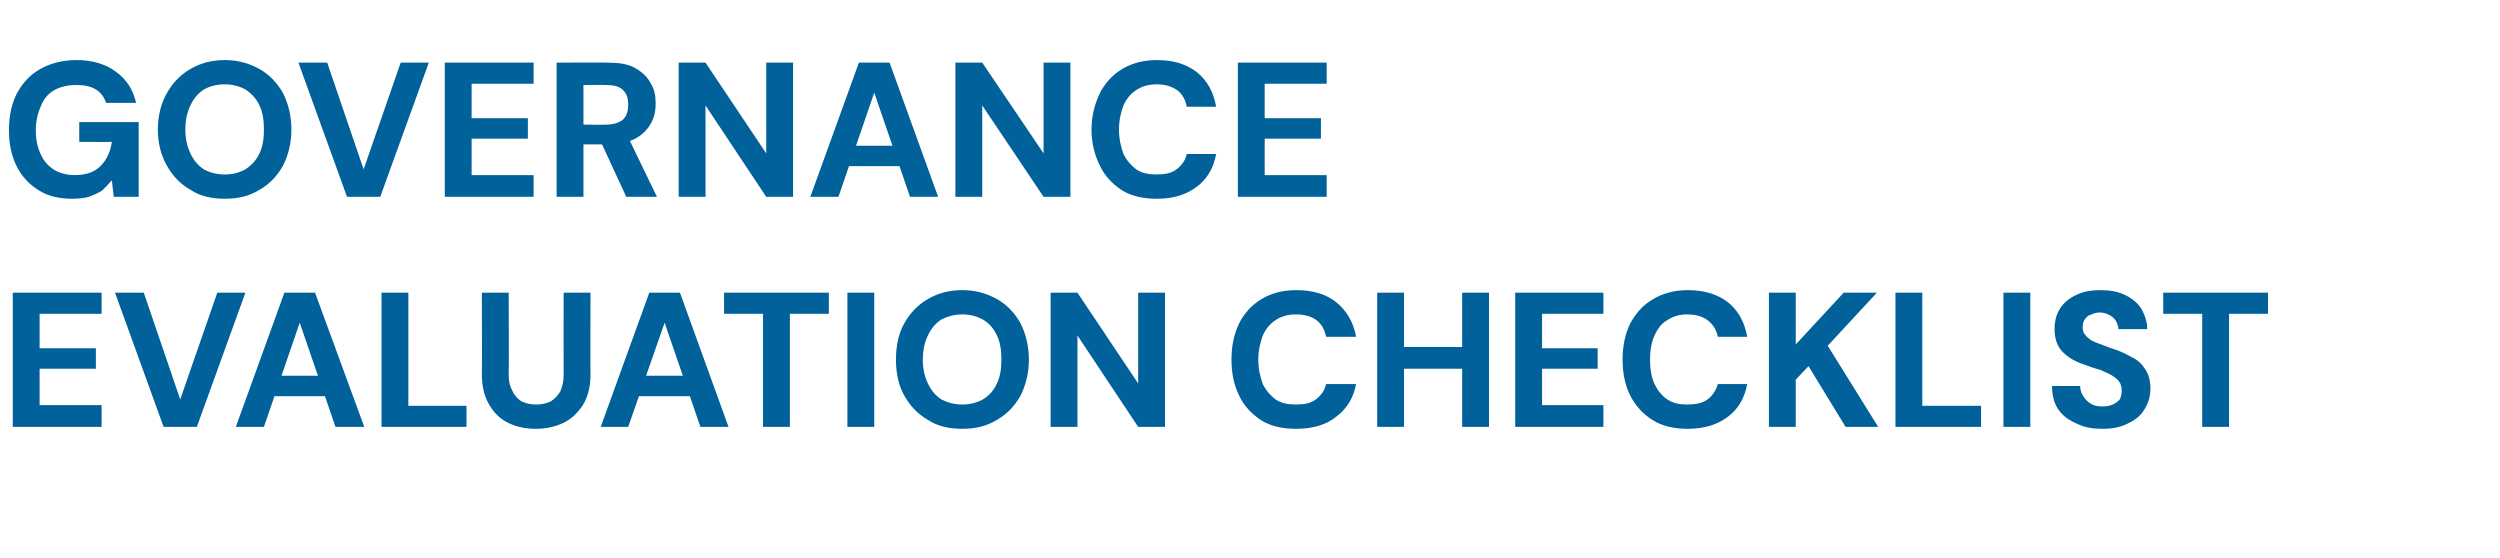 <?xml version="1.0" standalone="no"?><!DOCTYPE svg PUBLIC "-//W3C//DTD SVG 1.1//EN" "http://www.w3.org/Graphics/SVG/1.1/DTD/svg11.dtd"><svg xmlns="http://www.w3.org/2000/svg" version="1.1" width="391.2px" height="87.3px" viewBox="0 -12 391.2 87.3" style="top:-12px">  <desc>GOVERNANCE EVALUATION CHECKLIST</desc>  <defs/>  <g id="Polygon77287">    <path d="M 2 54.8 L 2 33.8 L 15.9 33.8 L 15.9 37.1 L 6.2 37.1 L 6.2 42.5 L 15 42.5 L 15 45.7 L 6.2 45.7 L 6.2 51.4 L 15.9 51.4 L 15.9 54.8 L 2 54.8 Z M 25.6 54.8 L 18 33.8 L 22.5 33.8 L 28.2 50.5 L 34 33.8 L 38.4 33.8 L 30.8 54.8 L 25.6 54.8 Z M 36.9 54.8 L 44.5 33.8 L 49.3 33.8 L 57 54.8 L 52.5 54.8 L 46.9 38.5 L 41.3 54.8 L 36.9 54.8 Z M 40.3 50 L 41.4 46.8 L 52.2 46.8 L 53.2 50 L 40.3 50 Z M 59.7 54.8 L 59.7 33.8 L 63.9 33.8 L 63.9 51.5 L 73 51.5 L 73 54.8 L 59.7 54.8 Z M 83.8 55.1 C 82.3 55.1 80.8 54.8 79.6 54.2 C 78.3 53.6 77.3 52.6 76.6 51.4 C 75.8 50.1 75.4 48.5 75.4 46.6 C 75.45 46.63 75.4 33.8 75.4 33.8 L 79.6 33.8 C 79.6 33.8 79.65 46.66 79.6 46.7 C 79.6 47.7 79.8 48.5 80.2 49.2 C 80.5 49.9 81 50.4 81.6 50.8 C 82.2 51.1 83 51.3 83.9 51.3 C 84.8 51.3 85.6 51.1 86.2 50.8 C 86.8 50.4 87.3 49.9 87.7 49.2 C 88 48.5 88.2 47.7 88.2 46.7 C 88.17 46.66 88.2 33.8 88.2 33.8 L 92.4 33.8 C 92.4 33.8 92.37 46.63 92.4 46.6 C 92.4 48.5 92 50.1 91.2 51.4 C 90.4 52.6 89.4 53.6 88.1 54.2 C 86.8 54.8 85.4 55.1 83.8 55.1 Z M 94 54.8 L 101.6 33.8 L 106.4 33.8 L 114 54.8 L 109.6 54.8 L 104 38.5 L 98.3 54.8 L 94 54.8 Z M 97.3 50 L 98.4 46.8 L 109.2 46.8 L 110.3 50 L 97.3 50 Z M 119.4 54.8 L 119.4 37.1 L 113.3 37.1 L 113.3 33.8 L 129.7 33.8 L 129.7 37.1 L 123.6 37.1 L 123.6 54.8 L 119.4 54.8 Z M 132.6 54.8 L 132.6 33.8 L 136.8 33.8 L 136.8 54.8 L 132.6 54.8 Z M 150.6 55.1 C 148.5 55.1 146.7 54.7 145.2 53.7 C 143.6 52.8 142.4 51.5 141.5 49.9 C 140.6 48.3 140.2 46.4 140.2 44.3 C 140.2 42.1 140.6 40.2 141.5 38.6 C 142.4 37 143.6 35.7 145.2 34.8 C 146.7 33.9 148.5 33.4 150.6 33.4 C 152.6 33.4 154.4 33.9 156 34.8 C 157.6 35.7 158.8 37 159.7 38.6 C 160.5 40.2 161 42.1 161 44.3 C 161 46.4 160.5 48.3 159.7 49.9 C 158.8 51.5 157.6 52.8 156 53.7 C 154.4 54.7 152.6 55.1 150.6 55.1 Z M 150.6 51.3 C 151.8 51.3 152.9 51 153.8 50.5 C 154.8 49.9 155.5 49.1 156 48 C 156.5 47 156.7 45.7 156.7 44.3 C 156.7 42.8 156.5 41.5 156 40.5 C 155.5 39.4 154.8 38.6 153.8 38 C 152.9 37.5 151.8 37.2 150.6 37.2 C 149.3 37.2 148.3 37.5 147.3 38 C 146.4 38.6 145.7 39.4 145.2 40.5 C 144.7 41.5 144.4 42.8 144.4 44.3 C 144.4 45.7 144.7 47 145.2 48 C 145.7 49.1 146.4 49.9 147.3 50.5 C 148.3 51 149.3 51.3 150.6 51.3 Z M 164.4 54.8 L 164.4 33.8 L 168.6 33.8 L 178.1 48 L 178.1 33.8 L 182.3 33.8 L 182.3 54.8 L 178.1 54.8 L 168.6 40.5 L 168.6 54.8 L 164.4 54.8 Z M 202.8 55.1 C 200.7 55.1 198.9 54.7 197.4 53.8 C 195.9 52.8 194.7 51.6 193.9 49.9 C 193.1 48.3 192.7 46.4 192.7 44.3 C 192.7 42.1 193.1 40.3 193.9 38.6 C 194.7 37 195.9 35.7 197.4 34.8 C 198.9 33.9 200.7 33.4 202.8 33.4 C 205.4 33.4 207.5 34 209.1 35.3 C 210.7 36.6 211.8 38.4 212.2 40.7 C 212.2 40.7 207.5 40.7 207.5 40.7 C 207.3 39.6 206.8 38.7 206 38.1 C 205.2 37.5 204.1 37.2 202.8 37.2 C 201.5 37.2 200.5 37.5 199.6 38.1 C 198.8 38.6 198.1 39.4 197.6 40.5 C 197.2 41.6 196.9 42.8 196.9 44.3 C 196.9 45.7 197.2 47 197.6 48.1 C 198.1 49.1 198.8 49.9 199.6 50.5 C 200.5 51.1 201.5 51.3 202.8 51.3 C 204.1 51.3 205.1 51.1 205.9 50.5 C 206.7 49.9 207.3 49.1 207.5 48.1 C 207.5 48.1 212.2 48.1 212.2 48.1 C 211.8 50.3 210.7 52 209.1 53.2 C 207.5 54.5 205.4 55.1 202.8 55.1 Z M 228.8 54.8 L 228.8 33.8 L 233 33.8 L 233 54.8 L 228.8 54.8 Z M 215.5 54.8 L 215.5 33.8 L 219.7 33.8 L 219.7 54.8 L 215.5 54.8 Z M 219.2 45.7 L 219.2 42.3 L 229.5 42.3 L 229.5 45.7 L 219.2 45.7 Z M 237.1 54.8 L 237.1 33.8 L 250.9 33.8 L 250.9 37.1 L 241.3 37.1 L 241.3 42.5 L 250 42.5 L 250 45.7 L 241.3 45.7 L 241.3 51.4 L 250.9 51.4 L 250.9 54.8 L 237.1 54.8 Z M 264.1 55.1 C 262 55.1 260.2 54.7 258.7 53.8 C 257.1 52.8 256 51.6 255.1 49.9 C 254.3 48.3 253.9 46.4 253.9 44.3 C 253.9 42.1 254.3 40.3 255.1 38.6 C 256 37 257.1 35.7 258.7 34.8 C 260.2 33.9 262 33.4 264.1 33.4 C 266.6 33.4 268.7 34 270.4 35.3 C 272 36.6 273 38.4 273.4 40.7 C 273.4 40.7 268.8 40.7 268.8 40.7 C 268.6 39.6 268 38.7 267.2 38.1 C 266.4 37.5 265.3 37.2 264 37.2 C 262.8 37.2 261.8 37.5 260.9 38.1 C 260 38.6 259.4 39.4 258.9 40.5 C 258.4 41.6 258.2 42.8 258.2 44.3 C 258.2 45.7 258.4 47 258.9 48.1 C 259.4 49.1 260 49.9 260.9 50.5 C 261.8 51.1 262.8 51.3 264 51.3 C 265.3 51.3 266.4 51.1 267.2 50.5 C 268 49.9 268.5 49.1 268.8 48.1 C 268.8 48.1 273.4 48.1 273.4 48.1 C 273 50.3 272 52 270.4 53.2 C 268.7 54.5 266.6 55.1 264.1 55.1 Z M 276.8 54.8 L 276.8 33.8 L 281 33.8 L 281 41.9 L 288.5 33.8 L 293.7 33.8 L 286 42.1 L 293.9 54.8 L 288.8 54.8 L 283 45.3 L 281 47.4 L 281 54.8 L 276.8 54.8 Z M 296.6 54.8 L 296.6 33.8 L 300.8 33.8 L 300.8 51.5 L 310 51.5 L 310 54.8 L 296.6 54.8 Z M 313.5 54.8 L 313.5 33.8 L 317.7 33.8 L 317.7 54.8 L 313.5 54.8 Z M 329 55.1 C 327.5 55.1 326.2 54.9 325 54.3 C 323.8 53.8 322.8 53.1 322.1 52.1 C 321.4 51.1 321.1 49.8 321.1 48.4 C 321.1 48.4 325.5 48.4 325.5 48.4 C 325.5 49 325.7 49.6 326 50 C 326.3 50.5 326.7 50.9 327.2 51.2 C 327.7 51.5 328.3 51.6 329 51.6 C 329.6 51.6 330.2 51.5 330.6 51.3 C 331.1 51.1 331.4 50.8 331.7 50.5 C 331.9 50.1 332 49.7 332 49.1 C 332 48.6 331.9 48.1 331.6 47.7 C 331.3 47.3 330.9 47 330.4 46.7 C 329.9 46.4 329.3 46.2 328.7 45.9 C 328 45.7 327.3 45.5 326.6 45.2 C 324.9 44.7 323.7 44 322.8 43.1 C 321.9 42.2 321.5 41 321.5 39.5 C 321.5 38.2 321.8 37.1 322.4 36.2 C 323 35.3 323.9 34.6 325 34.1 C 326.1 33.6 327.3 33.4 328.7 33.4 C 330.1 33.4 331.3 33.6 332.4 34.1 C 333.5 34.6 334.4 35.3 335 36.2 C 335.6 37.2 336 38.3 336 39.5 C 336 39.5 331.5 39.5 331.5 39.5 C 331.5 39.1 331.3 38.6 331.1 38.2 C 330.9 37.9 330.5 37.5 330.1 37.3 C 329.7 37.1 329.2 36.9 328.6 36.9 C 328.1 36.9 327.7 37 327.3 37.2 C 326.8 37.3 326.5 37.6 326.3 37.9 C 326 38.2 325.9 38.7 325.9 39.2 C 325.9 39.7 326 40.1 326.3 40.4 C 326.5 40.7 326.9 41 327.3 41.3 C 327.7 41.5 328.2 41.7 328.8 41.9 C 329.4 42.1 330 42.4 330.7 42.6 C 331.7 42.9 332.7 43.4 333.6 43.9 C 334.5 44.3 335.2 45 335.7 45.8 C 336.2 46.5 336.5 47.6 336.5 48.8 C 336.5 50 336.2 51 335.6 52 C 335.1 52.9 334.2 53.7 333.1 54.2 C 332 54.8 330.7 55.1 329 55.1 Z M 344.6 54.8 L 344.6 37.1 L 338.5 37.1 L 338.5 33.8 L 354.9 33.8 L 354.9 37.1 L 348.8 37.1 L 348.8 54.8 L 344.6 54.8 Z " stroke="none" fill="#00619b"/>  </g>  <g id="Polygon77286">    <path d="M 11.3 19.1 C 9.3 19.1 7.5 18.7 6.1 17.8 C 4.6 16.9 3.4 15.6 2.6 14 C 1.8 12.4 1.4 10.5 1.4 8.4 C 1.4 6.2 1.8 4.3 2.6 2.7 C 3.5 1 4.7 -0.3 6.3 -1.2 C 7.9 -2.1 9.8 -2.6 12 -2.6 C 14.4 -2.6 16.5 -2 18.1 -0.8 C 19.8 0.4 20.8 2 21.3 4.1 C 21.3 4.1 16.6 4.1 16.6 4.1 C 16.3 3.2 15.8 2.5 15 2 C 14.2 1.5 13.2 1.3 11.9 1.3 C 10.6 1.3 9.4 1.6 8.5 2.1 C 7.5 2.7 6.8 3.5 6.4 4.6 C 5.9 5.7 5.6 7 5.6 8.4 C 5.6 9.9 5.9 11.2 6.4 12.2 C 6.9 13.3 7.6 14 8.5 14.6 C 9.4 15.1 10.5 15.4 11.7 15.4 C 13.5 15.4 14.9 14.9 15.8 13.9 C 16.7 13 17.3 11.7 17.5 10.2 C 17.46 10.24 12.4 10.2 12.4 10.2 L 12.4 7.1 L 21.7 7.1 L 21.7 18.8 L 17.8 18.8 C 17.8 18.8 17.49 16.18 17.5 16.2 C 17 16.8 16.5 17.3 16 17.8 C 15.4 18.2 14.7 18.5 13.9 18.8 C 13.2 19 12.3 19.1 11.3 19.1 Z M 35.2 19.1 C 33.1 19.1 31.3 18.7 29.8 17.7 C 28.2 16.8 27 15.5 26.1 13.9 C 25.2 12.3 24.7 10.4 24.7 8.3 C 24.7 6.1 25.2 4.2 26.1 2.6 C 27 1 28.2 -0.3 29.8 -1.2 C 31.3 -2.1 33.1 -2.6 35.2 -2.6 C 37.2 -2.6 39 -2.1 40.6 -1.2 C 42.2 -0.3 43.4 1 44.3 2.6 C 45.1 4.2 45.6 6.1 45.6 8.3 C 45.6 10.4 45.1 12.3 44.3 13.9 C 43.4 15.5 42.2 16.8 40.6 17.7 C 39 18.7 37.2 19.1 35.2 19.1 Z M 35.2 15.3 C 36.4 15.3 37.5 15 38.4 14.5 C 39.3 13.9 40.1 13.1 40.6 12 C 41.1 11 41.3 9.7 41.3 8.3 C 41.3 6.8 41.1 5.5 40.6 4.5 C 40.1 3.4 39.3 2.6 38.4 2 C 37.5 1.5 36.4 1.2 35.2 1.2 C 33.9 1.2 32.8 1.5 31.9 2 C 31 2.6 30.3 3.4 29.8 4.5 C 29.3 5.5 29 6.8 29 8.3 C 29 9.7 29.3 11 29.8 12 C 30.3 13.1 31 13.9 31.9 14.5 C 32.8 15 33.9 15.3 35.2 15.3 Z M 54.3 18.8 L 46.7 -2.2 L 51.2 -2.2 L 56.9 14.5 L 62.7 -2.2 L 67.1 -2.2 L 59.5 18.8 L 54.3 18.8 Z M 69.6 18.8 L 69.6 -2.2 L 83.5 -2.2 L 83.5 1.1 L 73.8 1.1 L 73.8 6.5 L 82.6 6.5 L 82.6 9.7 L 73.8 9.7 L 73.8 15.4 L 83.5 15.4 L 83.5 18.8 L 69.6 18.8 Z M 87.1 18.8 L 87.1 -2.2 C 87.1 -2.2 95.1 -2.24 95.1 -2.2 C 96.8 -2.2 98.2 -2 99.3 -1.4 C 100.4 -0.8 101.3 0 101.8 1 C 102.4 1.9 102.6 3 102.6 4.2 C 102.6 5.3 102.4 6.4 101.8 7.4 C 101.3 8.3 100.5 9.1 99.4 9.7 C 98.2 10.3 96.8 10.6 95.1 10.6 C 95.07 10.6 91.3 10.6 91.3 10.6 L 91.3 18.8 L 87.1 18.8 Z M 98 18.8 L 93.7 9.5 L 98.3 9.5 L 102.8 18.8 L 98 18.8 Z M 91.3 7.5 C 91.3 7.5 94.86 7.54 94.9 7.5 C 96 7.5 96.9 7.2 97.5 6.7 C 98.1 6.1 98.3 5.3 98.3 4.4 C 98.3 3.4 98.1 2.7 97.5 2.1 C 96.9 1.5 96 1.3 94.8 1.3 C 94.83 1.27 91.3 1.3 91.3 1.3 L 91.3 7.5 Z M 106.2 18.8 L 106.2 -2.2 L 110.4 -2.2 L 119.9 12 L 119.9 -2.2 L 124.1 -2.2 L 124.1 18.8 L 119.9 18.8 L 110.4 4.5 L 110.4 18.8 L 106.2 18.8 Z M 126.8 18.8 L 134.4 -2.2 L 139.2 -2.2 L 146.8 18.8 L 142.4 18.8 L 136.8 2.5 L 131.2 18.8 L 126.8 18.8 Z M 130.1 14 L 131.2 10.8 L 142 10.8 L 143.1 14 L 130.1 14 Z M 149.5 18.8 L 149.5 -2.2 L 153.7 -2.2 L 163.3 12 L 163.3 -2.2 L 167.5 -2.2 L 167.5 18.8 L 163.3 18.8 L 153.7 4.5 L 153.7 18.8 L 149.5 18.8 Z M 181 19.1 C 178.9 19.1 177.1 18.7 175.6 17.8 C 174.1 16.8 172.9 15.6 172.1 13.9 C 171.3 12.3 170.8 10.4 170.8 8.3 C 170.8 6.1 171.3 4.3 172.1 2.6 C 172.9 1 174.1 -0.3 175.6 -1.2 C 177.1 -2.1 178.9 -2.6 181 -2.6 C 183.6 -2.6 185.6 -2 187.3 -0.7 C 188.9 0.6 189.9 2.4 190.3 4.7 C 190.3 4.7 185.7 4.7 185.7 4.7 C 185.5 3.6 185 2.7 184.2 2.1 C 183.3 1.5 182.3 1.2 181 1.2 C 179.7 1.2 178.7 1.5 177.8 2.1 C 177 2.6 176.3 3.4 175.8 4.5 C 175.4 5.6 175.1 6.8 175.1 8.3 C 175.1 9.7 175.4 11 175.8 12.1 C 176.3 13.1 177 13.9 177.8 14.5 C 178.7 15.1 179.7 15.3 181 15.3 C 182.3 15.3 183.3 15.1 184.1 14.5 C 184.9 13.9 185.5 13.1 185.7 12.1 C 185.7 12.1 190.3 12.1 190.3 12.1 C 189.9 14.3 188.9 16 187.3 17.2 C 185.6 18.5 183.6 19.1 181 19.1 Z M 193.7 18.8 L 193.7 -2.2 L 207.6 -2.2 L 207.6 1.1 L 197.9 1.1 L 197.9 6.5 L 206.7 6.5 L 206.7 9.7 L 197.9 9.7 L 197.9 15.4 L 207.6 15.4 L 207.6 18.8 L 193.7 18.8 Z " stroke="none" fill="#00619b"/>  </g></svg>